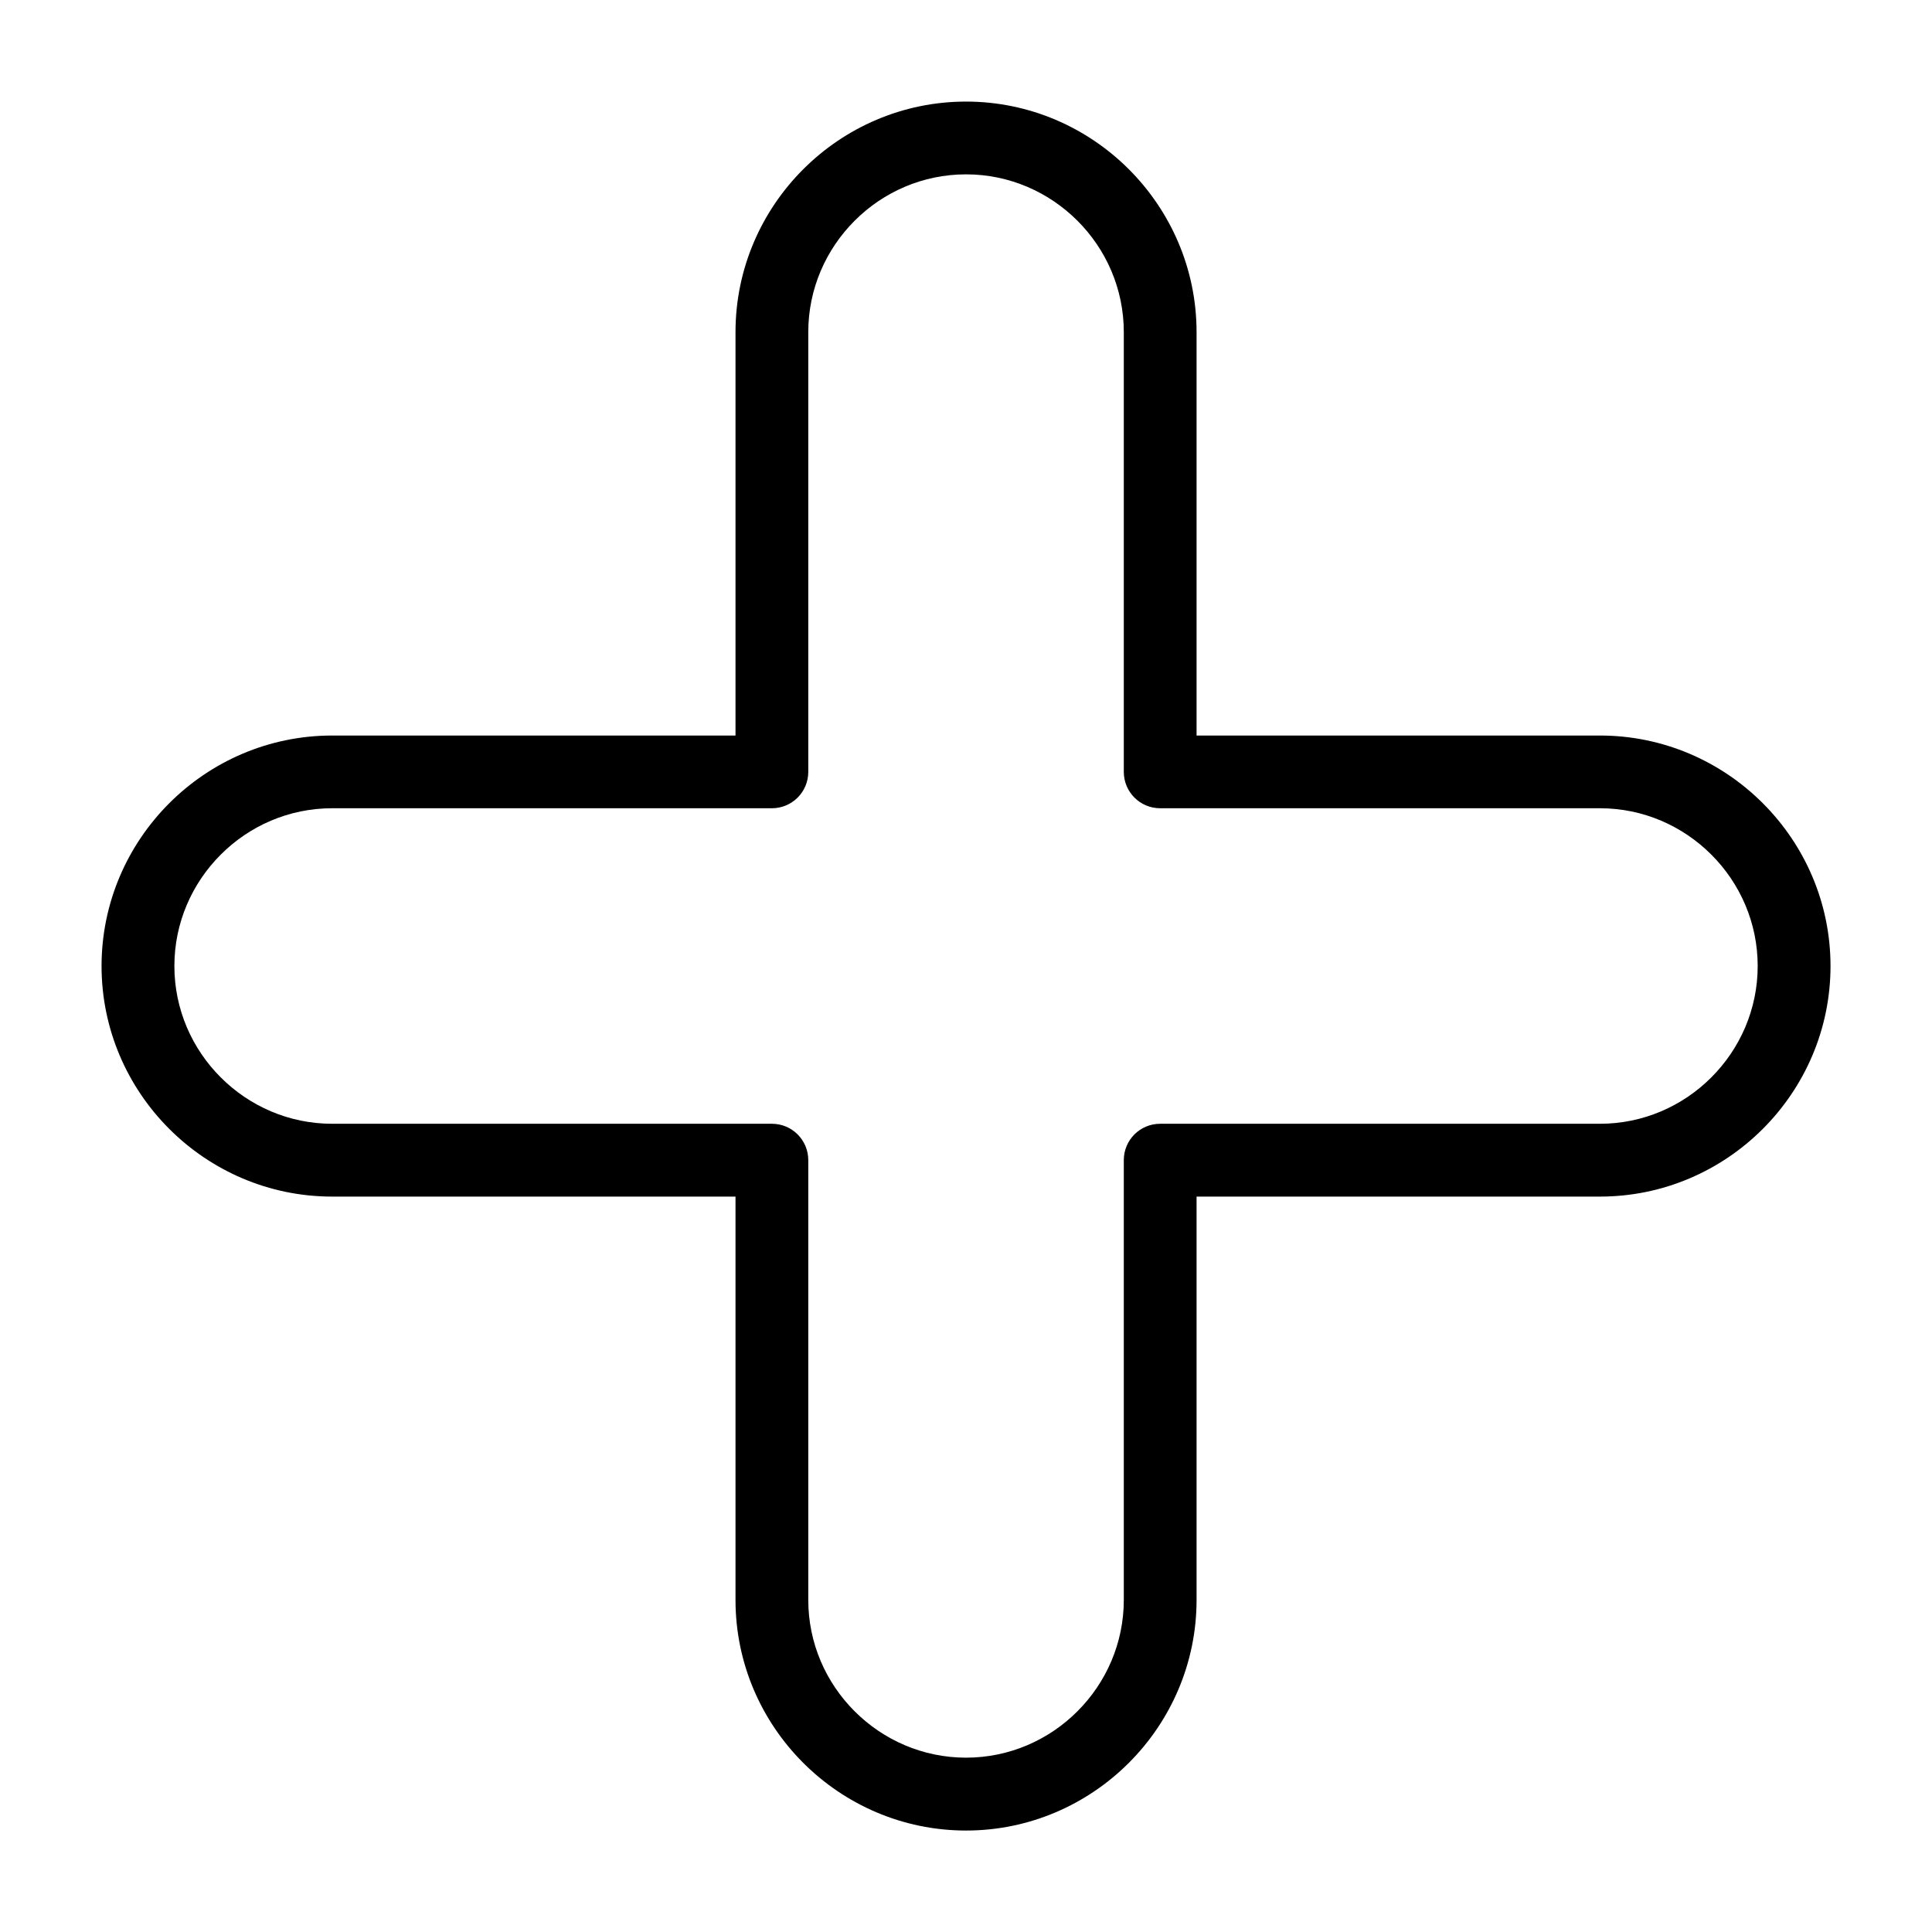 <?xml version="1.0" encoding="UTF-8"?>
<!-- Uploaded to: SVG Repo, www.svgrepo.com, Generator: SVG Repo Mixer Tools -->
<svg fill="#000000" width="800px" height="800px" version="1.1" viewBox="144 144 512 512" xmlns="http://www.w3.org/2000/svg">
 <path d="m400.01 170.92c16.809 0 32.09 6.879 43.152 17.941s17.941 26.344 17.941 43.152v106.91h106.91c16.809 0 32.09 6.879 43.152 17.941s17.941 26.344 17.941 43.152c0 16.809-6.879 32.09-17.941 43.152s-26.344 17.941-43.152 17.941h-106.91v106.91c0 16.809-6.879 32.09-17.941 43.152s-26.344 17.941-43.152 17.941c-16.809 0-32.09-6.879-43.152-17.941s-17.941-26.344-17.941-43.152v-106.91h-106.91c-16.809 0-32.09-6.879-43.152-17.941s-17.941-26.344-17.941-43.152c0-16.809 6.879-32.09 17.941-43.152s26.344-17.941 43.152-17.941h106.91v-106.91c0-16.809 6.879-32.09 17.941-43.152s26.344-17.941 43.152-17.941zm29.52 31.574c-7.586-7.586-18.031-12.289-29.52-12.289-11.488 0-21.945 4.699-29.52 12.289-7.586 7.586-12.289 18.031-12.289 29.52v116.55c0 5.32-4.309 9.629-9.629 9.629h-116.55c-11.488 0-21.945 4.699-29.52 12.289-7.586 7.586-12.289 18.031-12.289 29.52 0 11.488 4.699 21.945 12.289 29.52 7.586 7.586 18.031 12.289 29.52 12.289h116.55c5.32 0 9.629 4.309 9.629 9.629v116.55c0 11.488 4.699 21.945 12.289 29.52 7.586 7.586 18.031 12.289 29.52 12.289 11.488 0 21.945-4.699 29.52-12.289 7.586-7.586 12.289-18.031 12.289-29.52v-116.55c0-5.32 4.309-9.629 9.629-9.629h116.55c11.488 0 21.945-4.699 29.52-12.289 7.586-7.586 12.289-18.031 12.289-29.52 0-11.488-4.699-21.945-12.289-29.52-7.586-7.586-18.031-12.289-29.52-12.289h-116.55c-5.32 0-9.629-4.309-9.629-9.629v-116.55c0-11.488-4.699-21.945-12.289-29.52z"/>
</svg>